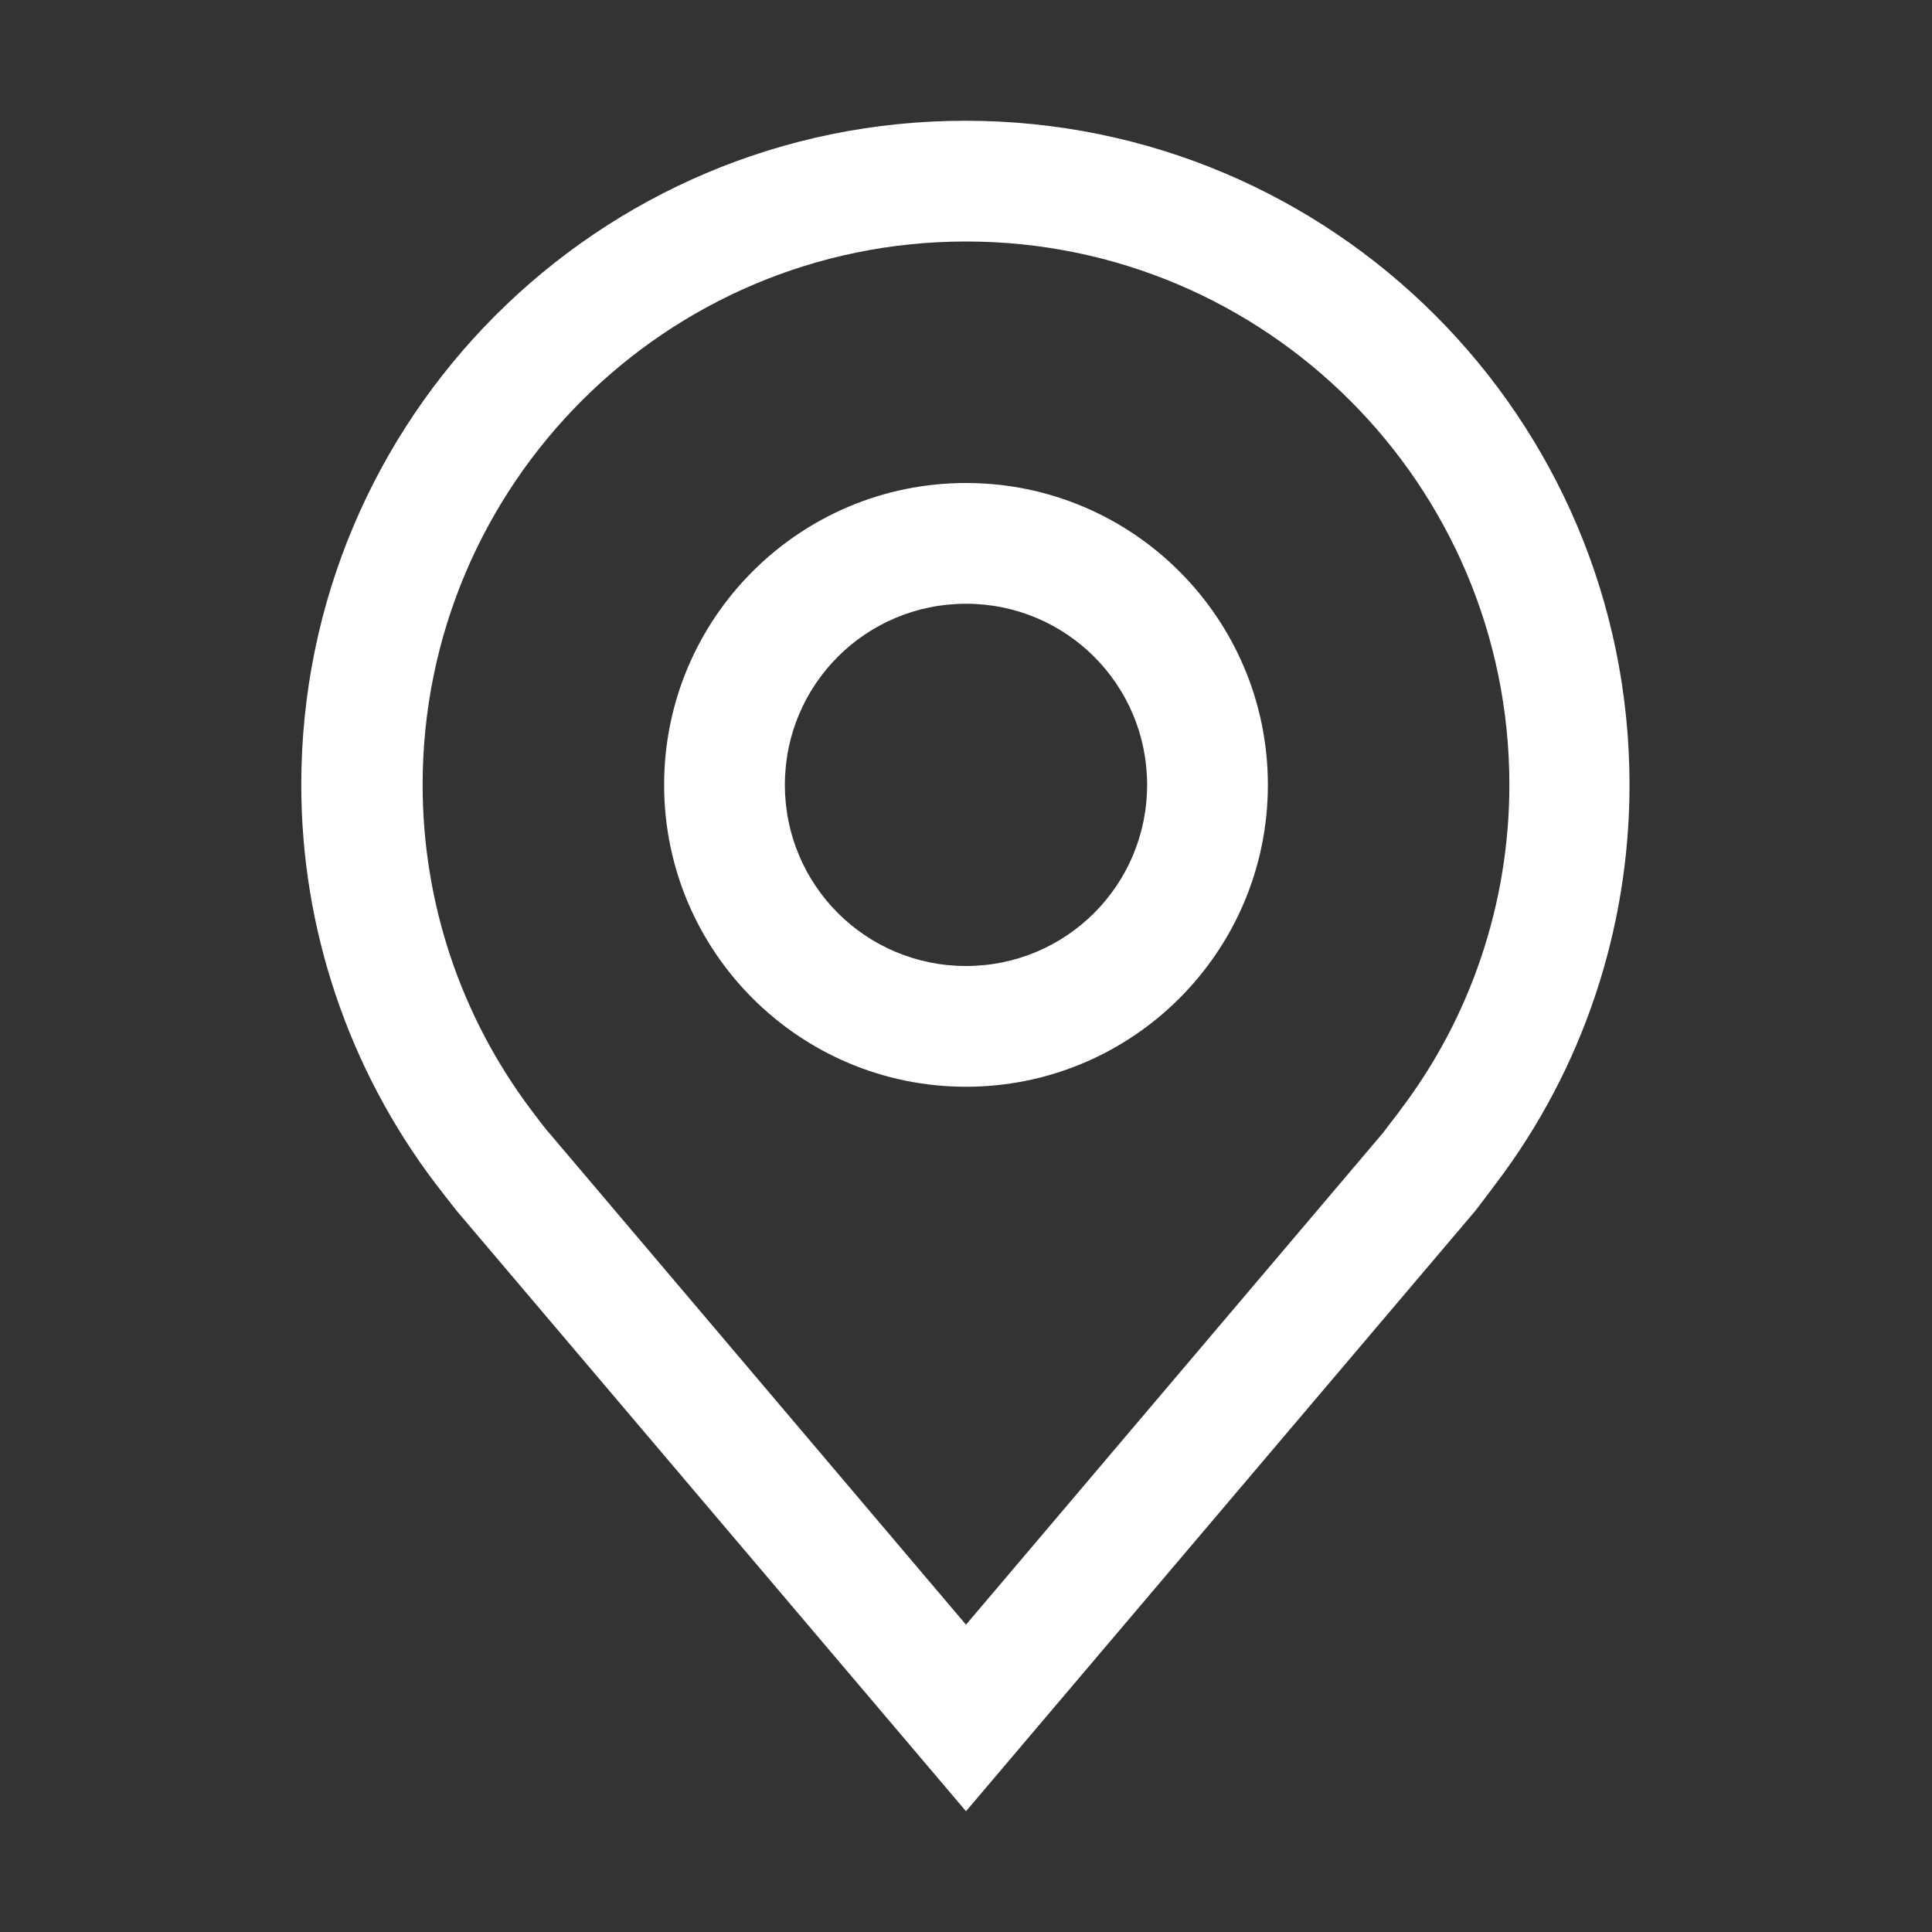<?xml version="1.0" encoding="UTF-8"?> <svg xmlns="http://www.w3.org/2000/svg" id="Ebene_1" data-name="Ebene 1" viewBox="0 0 32 32"><rect x="0" y="0" width="32" height="32" fill="#333333" stroke="none"/><defs><style> .cls-1 { fill: #fff; } </style></defs><path class="cls-1" d="M16,18c-2.76,0-5-2.24-5-5s2.24-5,5-5,5,2.24,5,5c0,2.76-2.24,5-5,5ZM16,10c-1.66,0-3,1.34-3,3s1.34,3,3,3,3-1.34,3-3c0-1.66-1.34-3-3-3Z"></path><path class="cls-1" d="M16,30l-8.44-9.95c-.05-.06-.35-.45-.35-.45-1.44-1.9-2.22-4.22-2.22-6.6,0-6.08,4.92-11,11-11s11,4.92,11,11c0,2.38-.77,4.7-2.21,6.6h0s-.3.4-.34.45l-8.44,9.95ZM8.81,18.4s.23.31.29.37l6.9,8.14,6.91-8.15c.04-.06.28-.36.28-.37,1.18-1.55,1.81-3.45,1.81-5.39,0-4.97-4.03-9-9-9S7,8.03,7,13c0,1.95.63,3.84,1.81,5.4Z"></path></svg> 